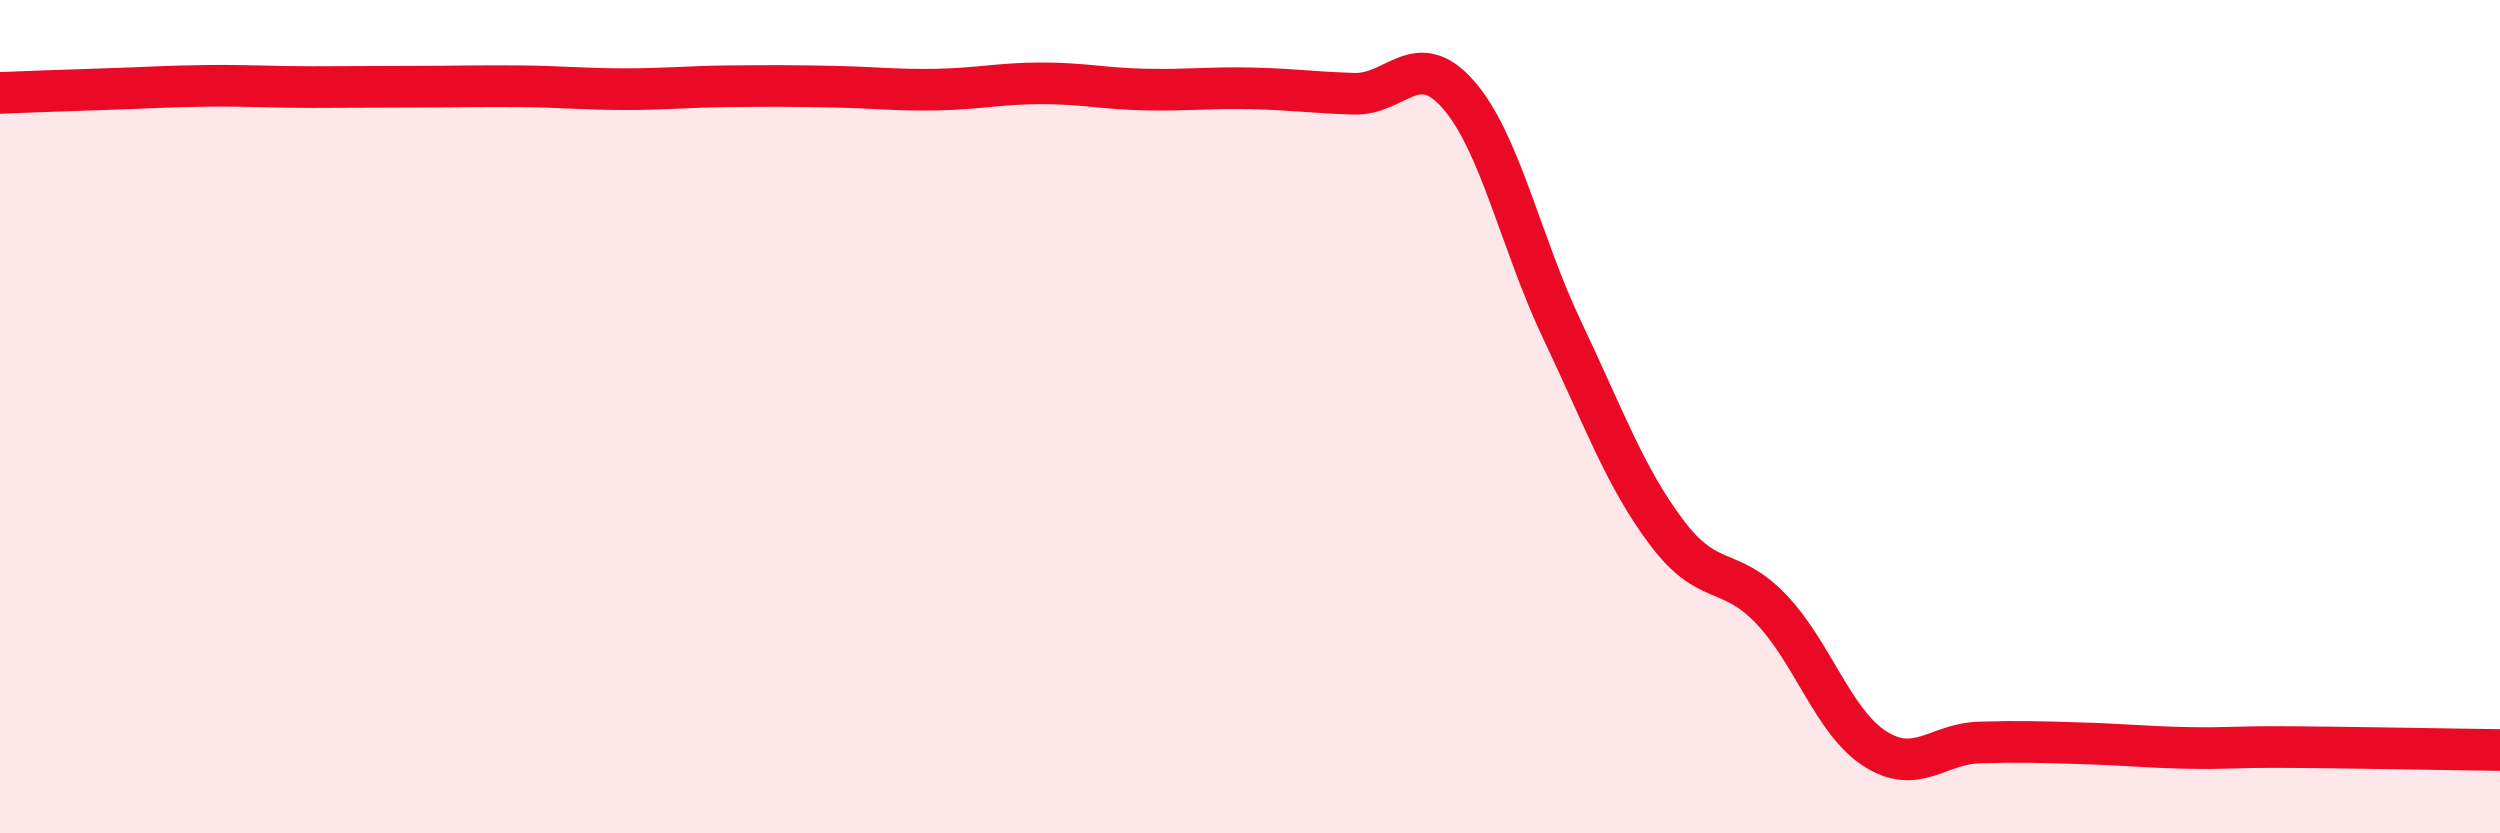 
    <svg width="60" height="20" viewBox="0 0 60 20" xmlns="http://www.w3.org/2000/svg">
      <path
        d="M 0,2.23 C 0.5,2.21 1.5,2.17 2.5,2.14 C 3.5,2.11 4,2.07 5,2.06 C 6,2.05 6.5,2.09 7.5,2.09 C 8.5,2.09 9,2.08 10,2.08 C 11,2.08 11.5,2.06 12.5,2.07 C 13.5,2.08 14,2.14 15,2.14 C 16,2.14 16.5,2.08 17.5,2.07 C 18.5,2.06 19,2.06 20,2.08 C 21,2.1 21.5,2.17 22.5,2.15 C 23.5,2.13 24,2 25,2 C 26,2 26.5,2.13 27.5,2.15 C 28.5,2.17 29,2.1 30,2.12 C 31,2.14 31.5,2.22 32.5,2.25 C 33.5,2.28 34,1.13 35,2.27 C 36,3.41 36.5,5.84 37.5,7.94 C 38.5,10.04 39,11.45 40,12.78 C 41,14.11 41.5,13.57 42.5,14.61 C 43.5,15.65 44,17.33 45,17.97 C 46,18.61 46.5,17.85 47.5,17.82 C 48.5,17.79 49,17.81 50,17.84 C 51,17.87 51.5,17.93 52.5,17.95 C 53.5,17.97 53.5,17.92 55,17.93 C 56.5,17.94 59,17.99 60,18L60 20L0 20Z"
        fill="#EB0A25"
        opacity="0.1"
        stroke-linecap="round"
        stroke-linejoin="round"
      />
      <path
        d="M 0,2.23 C 0.5,2.21 1.5,2.17 2.5,2.14 C 3.5,2.11 4,2.07 5,2.06 C 6,2.05 6.5,2.09 7.5,2.09 C 8.5,2.09 9,2.08 10,2.08 C 11,2.08 11.5,2.06 12.5,2.07 C 13.5,2.08 14,2.14 15,2.14 C 16,2.14 16.5,2.08 17.5,2.07 C 18.5,2.06 19,2.06 20,2.08 C 21,2.1 21.5,2.17 22.5,2.15 C 23.5,2.13 24,2 25,2 C 26,2 26.5,2.13 27.5,2.15 C 28.5,2.17 29,2.1 30,2.12 C 31,2.14 31.5,2.22 32.5,2.25 C 33.5,2.28 34,1.13 35,2.27 C 36,3.41 36.5,5.84 37.5,7.94 C 38.5,10.04 39,11.45 40,12.78 C 41,14.11 41.5,13.57 42.5,14.61 C 43.5,15.65 44,17.33 45,17.97 C 46,18.61 46.5,17.85 47.5,17.82 C 48.5,17.79 49,17.81 50,17.84 C 51,17.87 51.5,17.93 52.5,17.95 C 53.5,17.97 53.5,17.92 55,17.93 C 56.5,17.94 59,17.99 60,18"
        stroke="#EB0A25"
        stroke-width="1"
        fill="none"
        stroke-linecap="round"
        stroke-linejoin="round"
      />
    </svg>
  